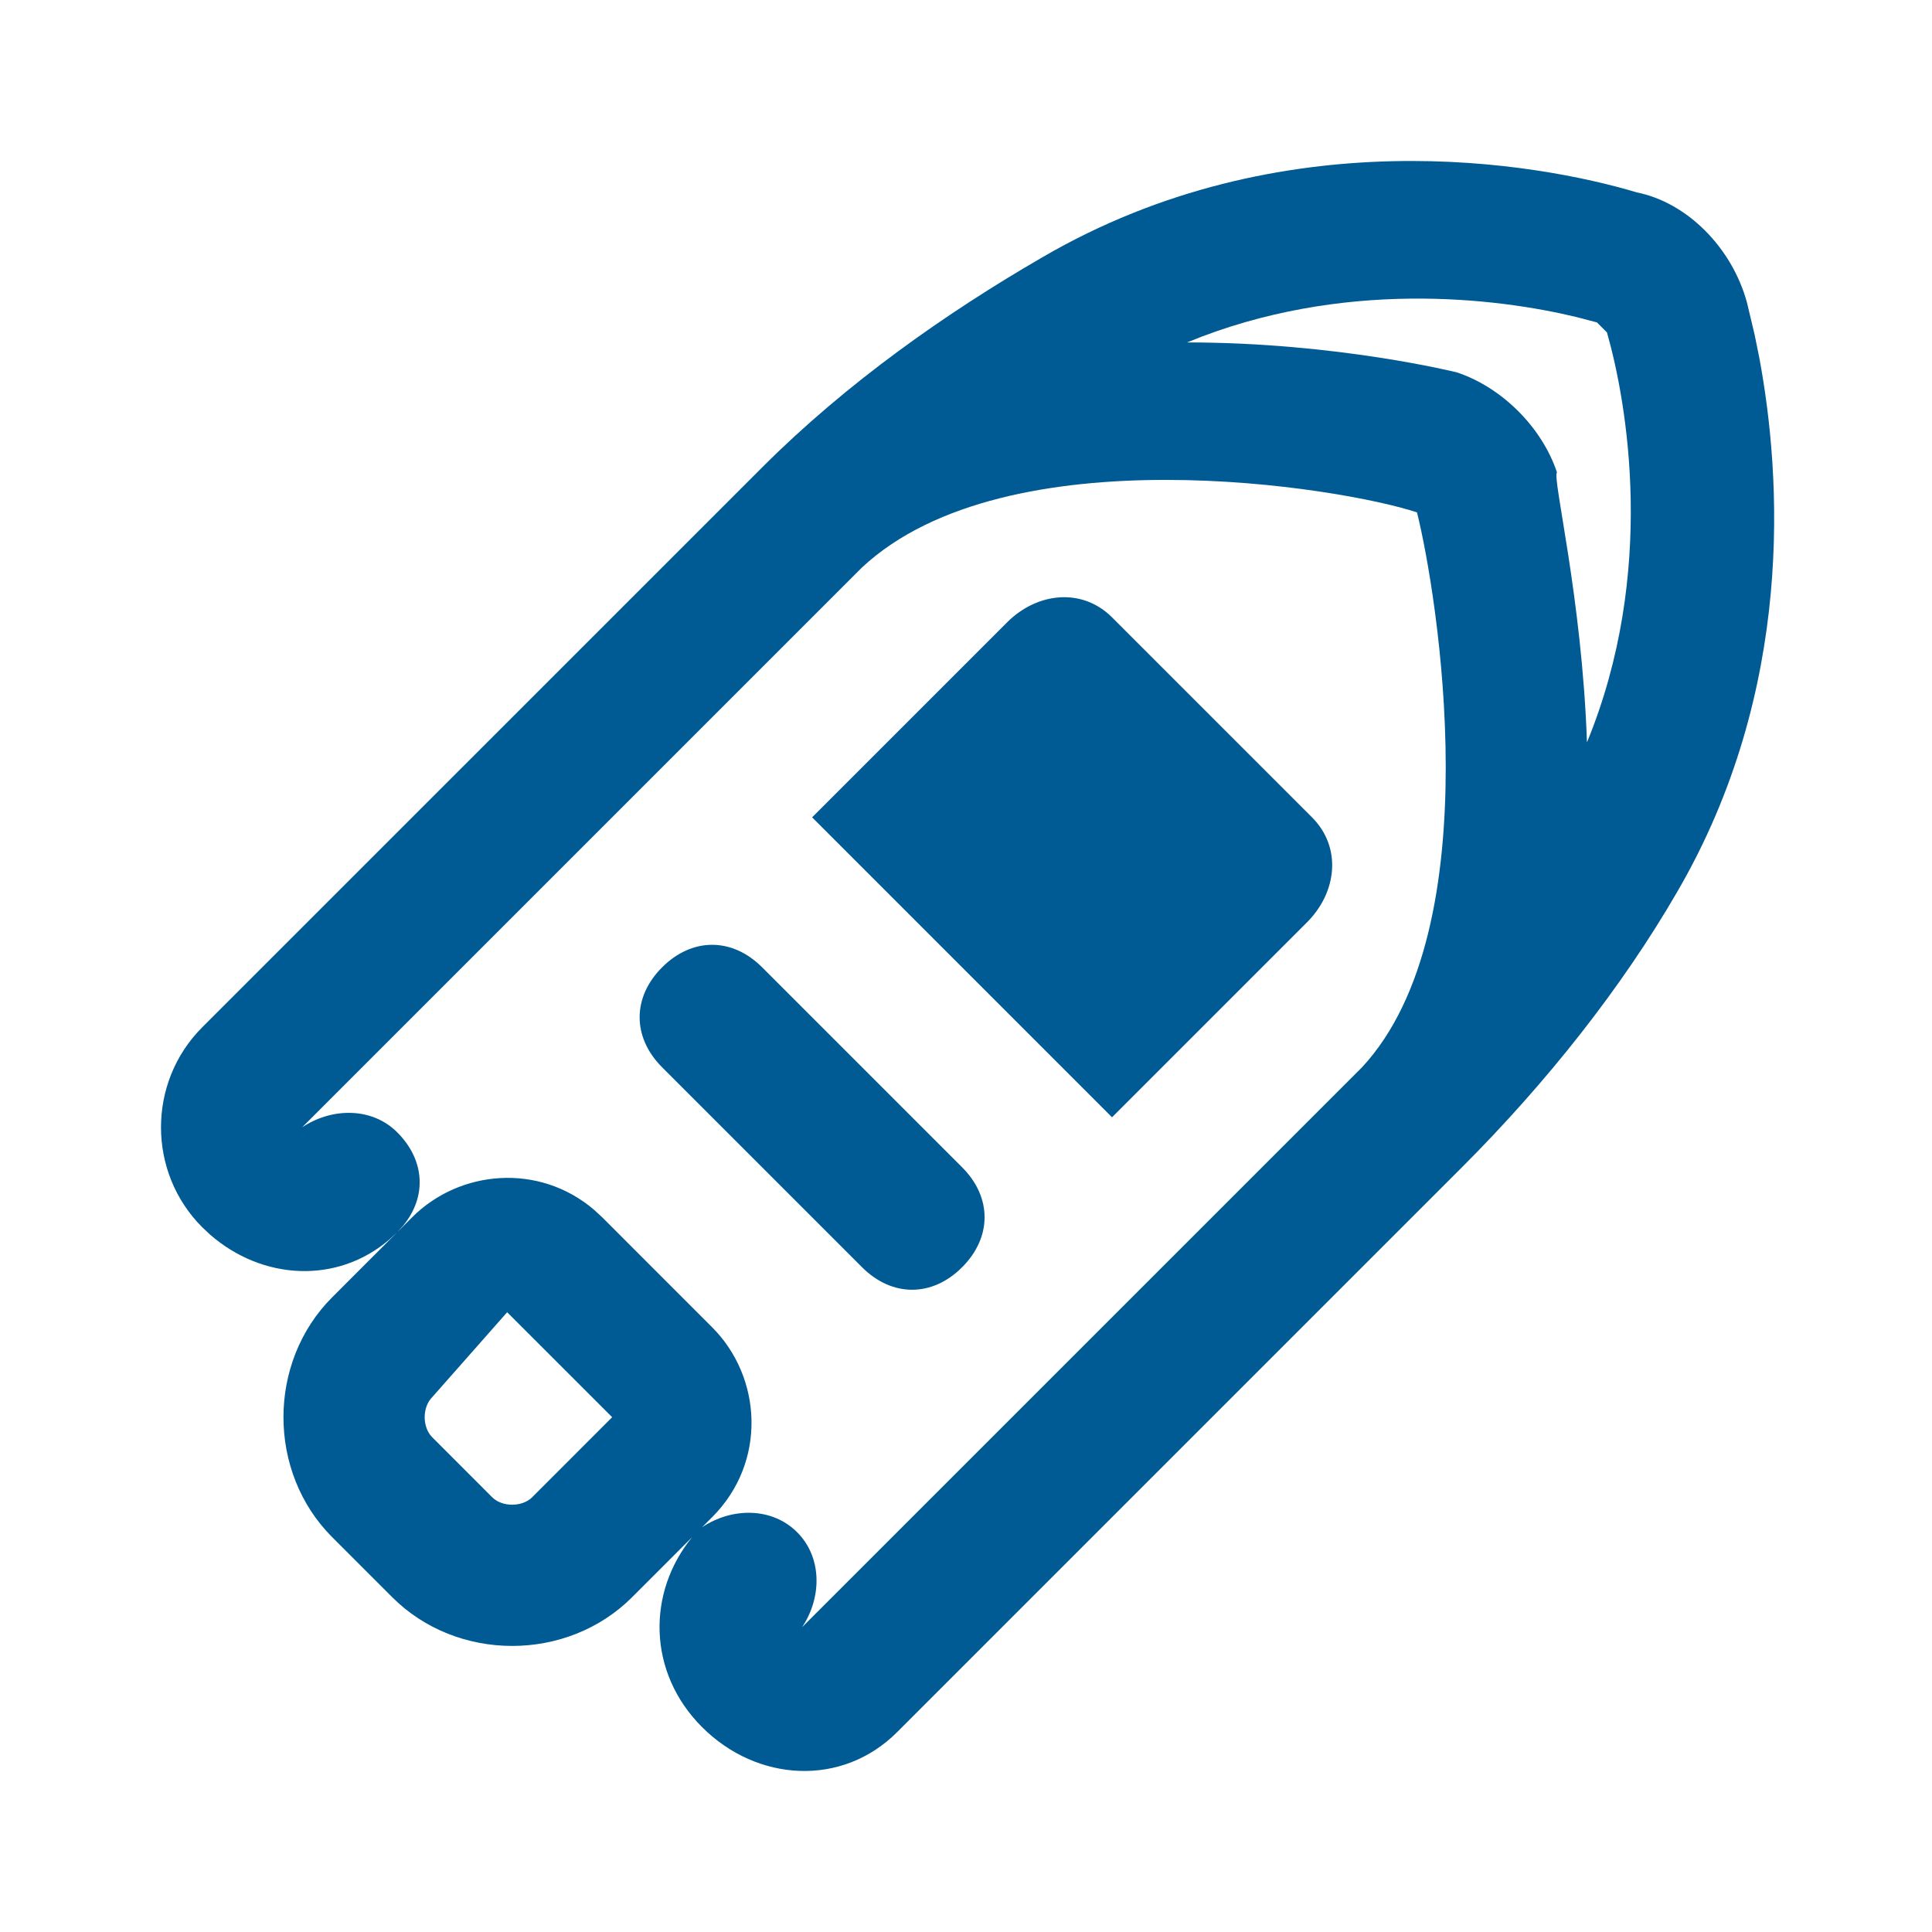 <?xml version="1.0" encoding="UTF-8"?>
<svg width="46px" height="46px" viewBox="0 0 46 46" version="1.1" xmlns="http://www.w3.org/2000/svg" xmlns:xlink="http://www.w3.org/1999/xlink">
    <title>Icons / Boat@1x</title>
    <g id="RD-WEB" stroke="none" stroke-width="1" fill="none" fill-rule="evenodd">
        <g id="Single-Activity" transform="translate(-823, -891)">
            <g id="Group-14" transform="translate(0, 90)">
                <g id="Group-2" transform="translate(209, 709)">
                    <g id="Group-10" transform="translate(0, 54)">
                        <g id="Group-9" transform="translate(18, 30)">
                            <g id="Group-8" transform="translate(537, 8)">
                                <g id="Icons-/-Boat" transform="translate(59, 0)">
                                    <rect id="ViewBox" x="0" y="0" width="46" height="46"></rect>
                                    <g id="Icons-/-uil:award" transform="translate(3.833, 3.833)" fill="#005B94">
                                        <path d="M35.142,0.749 C36.332,0.987 37.403,2.059 37.761,3.368 L37.942,4.128 L38.054,4.679 C38.582,7.503 38.91,12.585 36.094,17.413 C34.785,19.674 33,21.936 30.976,23.959 L17.526,37.409 C16.217,38.718 14.194,38.599 12.884,37.29 C11.575,35.981 11.575,34.076 12.646,32.767 L11.218,34.195 C9.671,35.743 7.052,35.743 5.505,34.195 L4.077,32.767 C2.529,31.22 2.529,28.601 4.077,27.054 L5.624,25.506 L5.441,25.676 C4.195,26.749 2.411,26.65 1.165,25.559 L0.982,25.387 C-0.327,24.078 -0.327,21.936 0.982,20.626 L14.313,7.296 C16.336,5.272 18.717,3.606 20.978,2.297 C26.691,-1.036 32.762,0.035 35.142,0.749 Z M10.742,29.91 L8.242,27.411 L6.457,29.434 C6.219,29.672 6.219,30.148 6.457,30.386 L7.885,31.815 C8.123,32.053 8.6,32.053 8.838,31.815 L10.742,29.91 Z M29.905,8.367 C28.12,7.772 20.145,6.462 16.693,9.676 L3.362,23.007 C4.077,22.531 5.029,22.531 5.624,23.126 C6.287,23.789 6.334,24.657 5.766,25.35 L5.624,25.506 L5.981,25.149 C7.115,24.016 9.004,23.854 10.312,24.972 L10.504,25.149 L13.122,27.768 C14.313,28.958 14.432,30.982 13.122,32.291 L12.884,32.529 C13.599,32.053 14.551,32.053 15.146,32.648 C15.741,33.243 15.741,34.195 15.265,34.909 L28.596,21.579 C31.69,18.246 30.381,10.271 29.905,8.367 Z M19.074,23.959 C19.788,24.673 19.788,25.625 19.074,26.34 C18.36,27.054 17.407,27.054 16.693,26.34 L11.932,21.579 C11.218,20.864 11.218,19.912 11.932,19.198 C12.646,18.484 13.599,18.484 14.313,19.198 L19.074,23.959 Z M27.405,15.627 C28.12,16.342 28.001,17.413 27.286,18.127 L22.644,22.769 L15.503,15.627 L20.145,10.985 C20.859,10.271 21.93,10.152 22.644,10.866 L27.405,15.627 Z M34.428,4.082 L34.19,3.844 L33.703,3.716 C31.82,3.262 28.125,2.799 24.43,4.32 C28.001,4.32 30.857,5.034 30.857,5.034 C31.928,5.391 32.881,6.343 33.238,7.415 C33.119,7.534 33.833,10.39 33.952,13.842 C35.618,9.795 34.904,5.748 34.428,4.082 Z" id="Shape"></path>
                                    </g>
                                </g>
                            </g>
                        </g>
                    </g>
                </g>
            </g>
        </g>
    </g>
</svg>